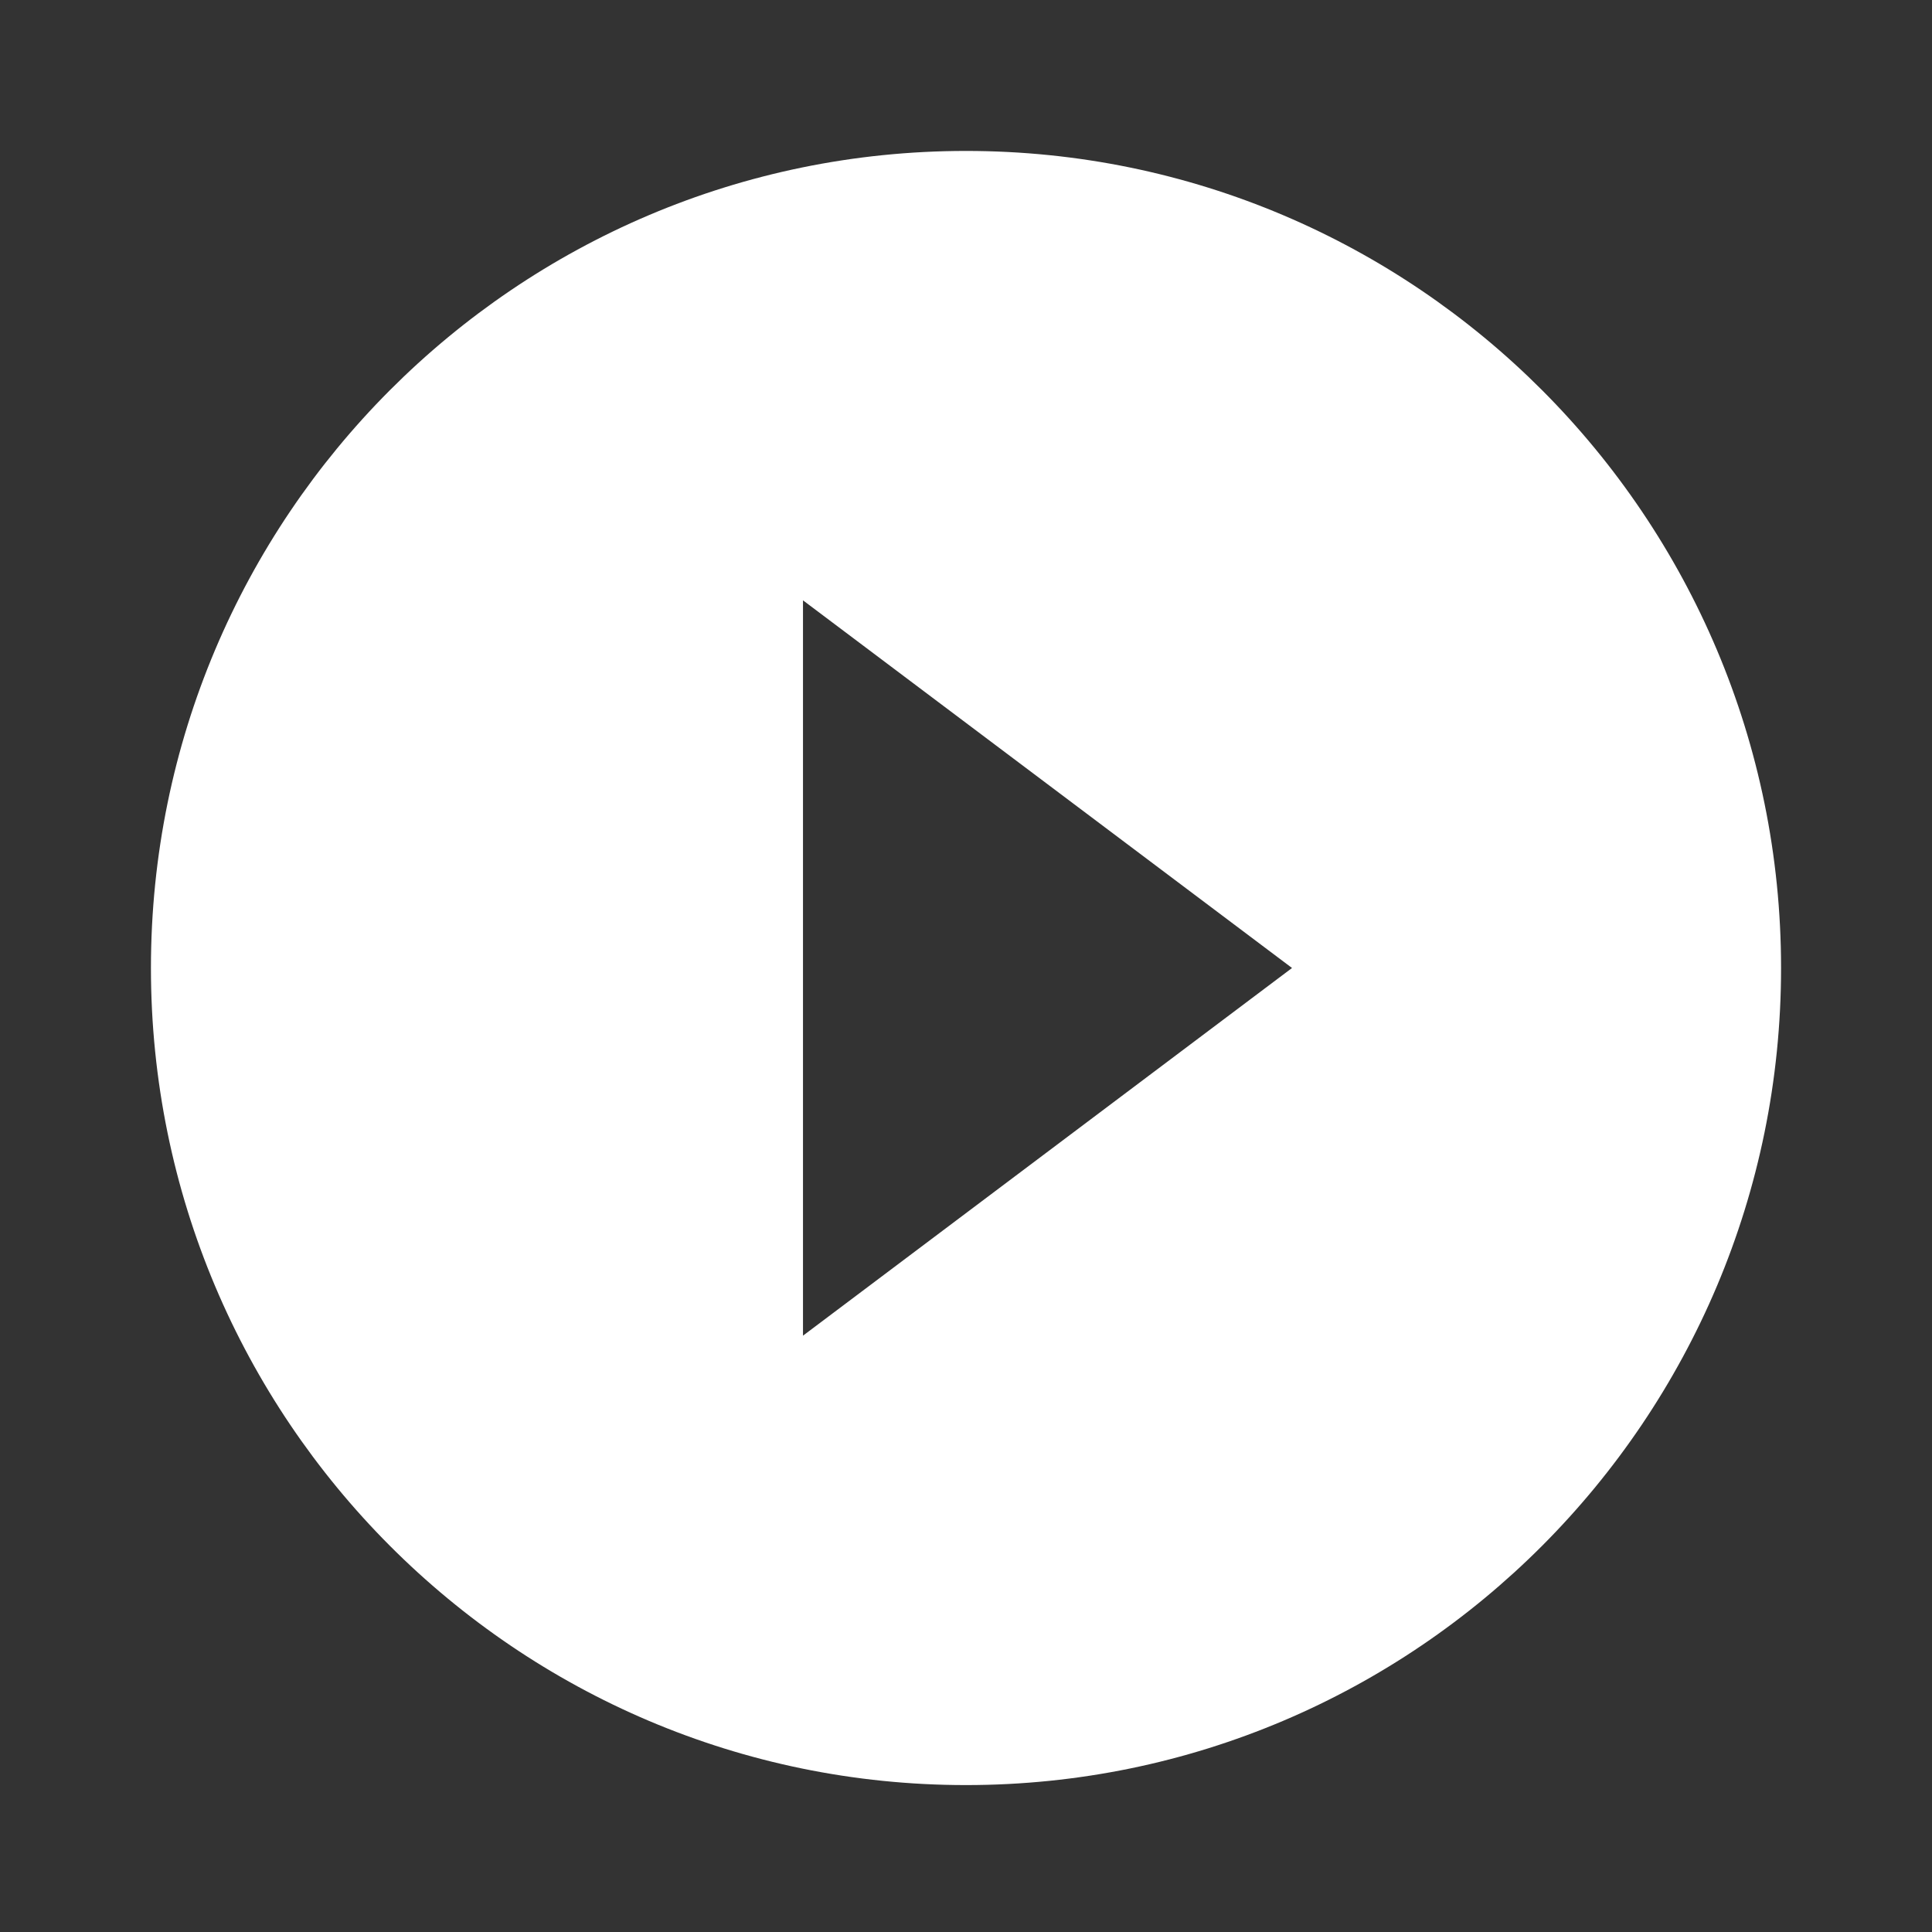 <svg width="64" height="64" viewBox="0 0 64 64" fill="none" xmlns="http://www.w3.org/2000/svg">
<rect x="0" y="0" width="64" height="64" fill="#333333" stroke="none"/>
<path d="M32 5C17.096 5 5 17.126 5 32.066C5 47.007 17.096 59.133 32 59.133C46.904 59.133 59 47.007 59 32.066C59 17.126 46.904 5 32 5ZM26.6 44.246V19.887L42.8 32.066L26.6 44.246Z" fill="white"/>
</svg>
